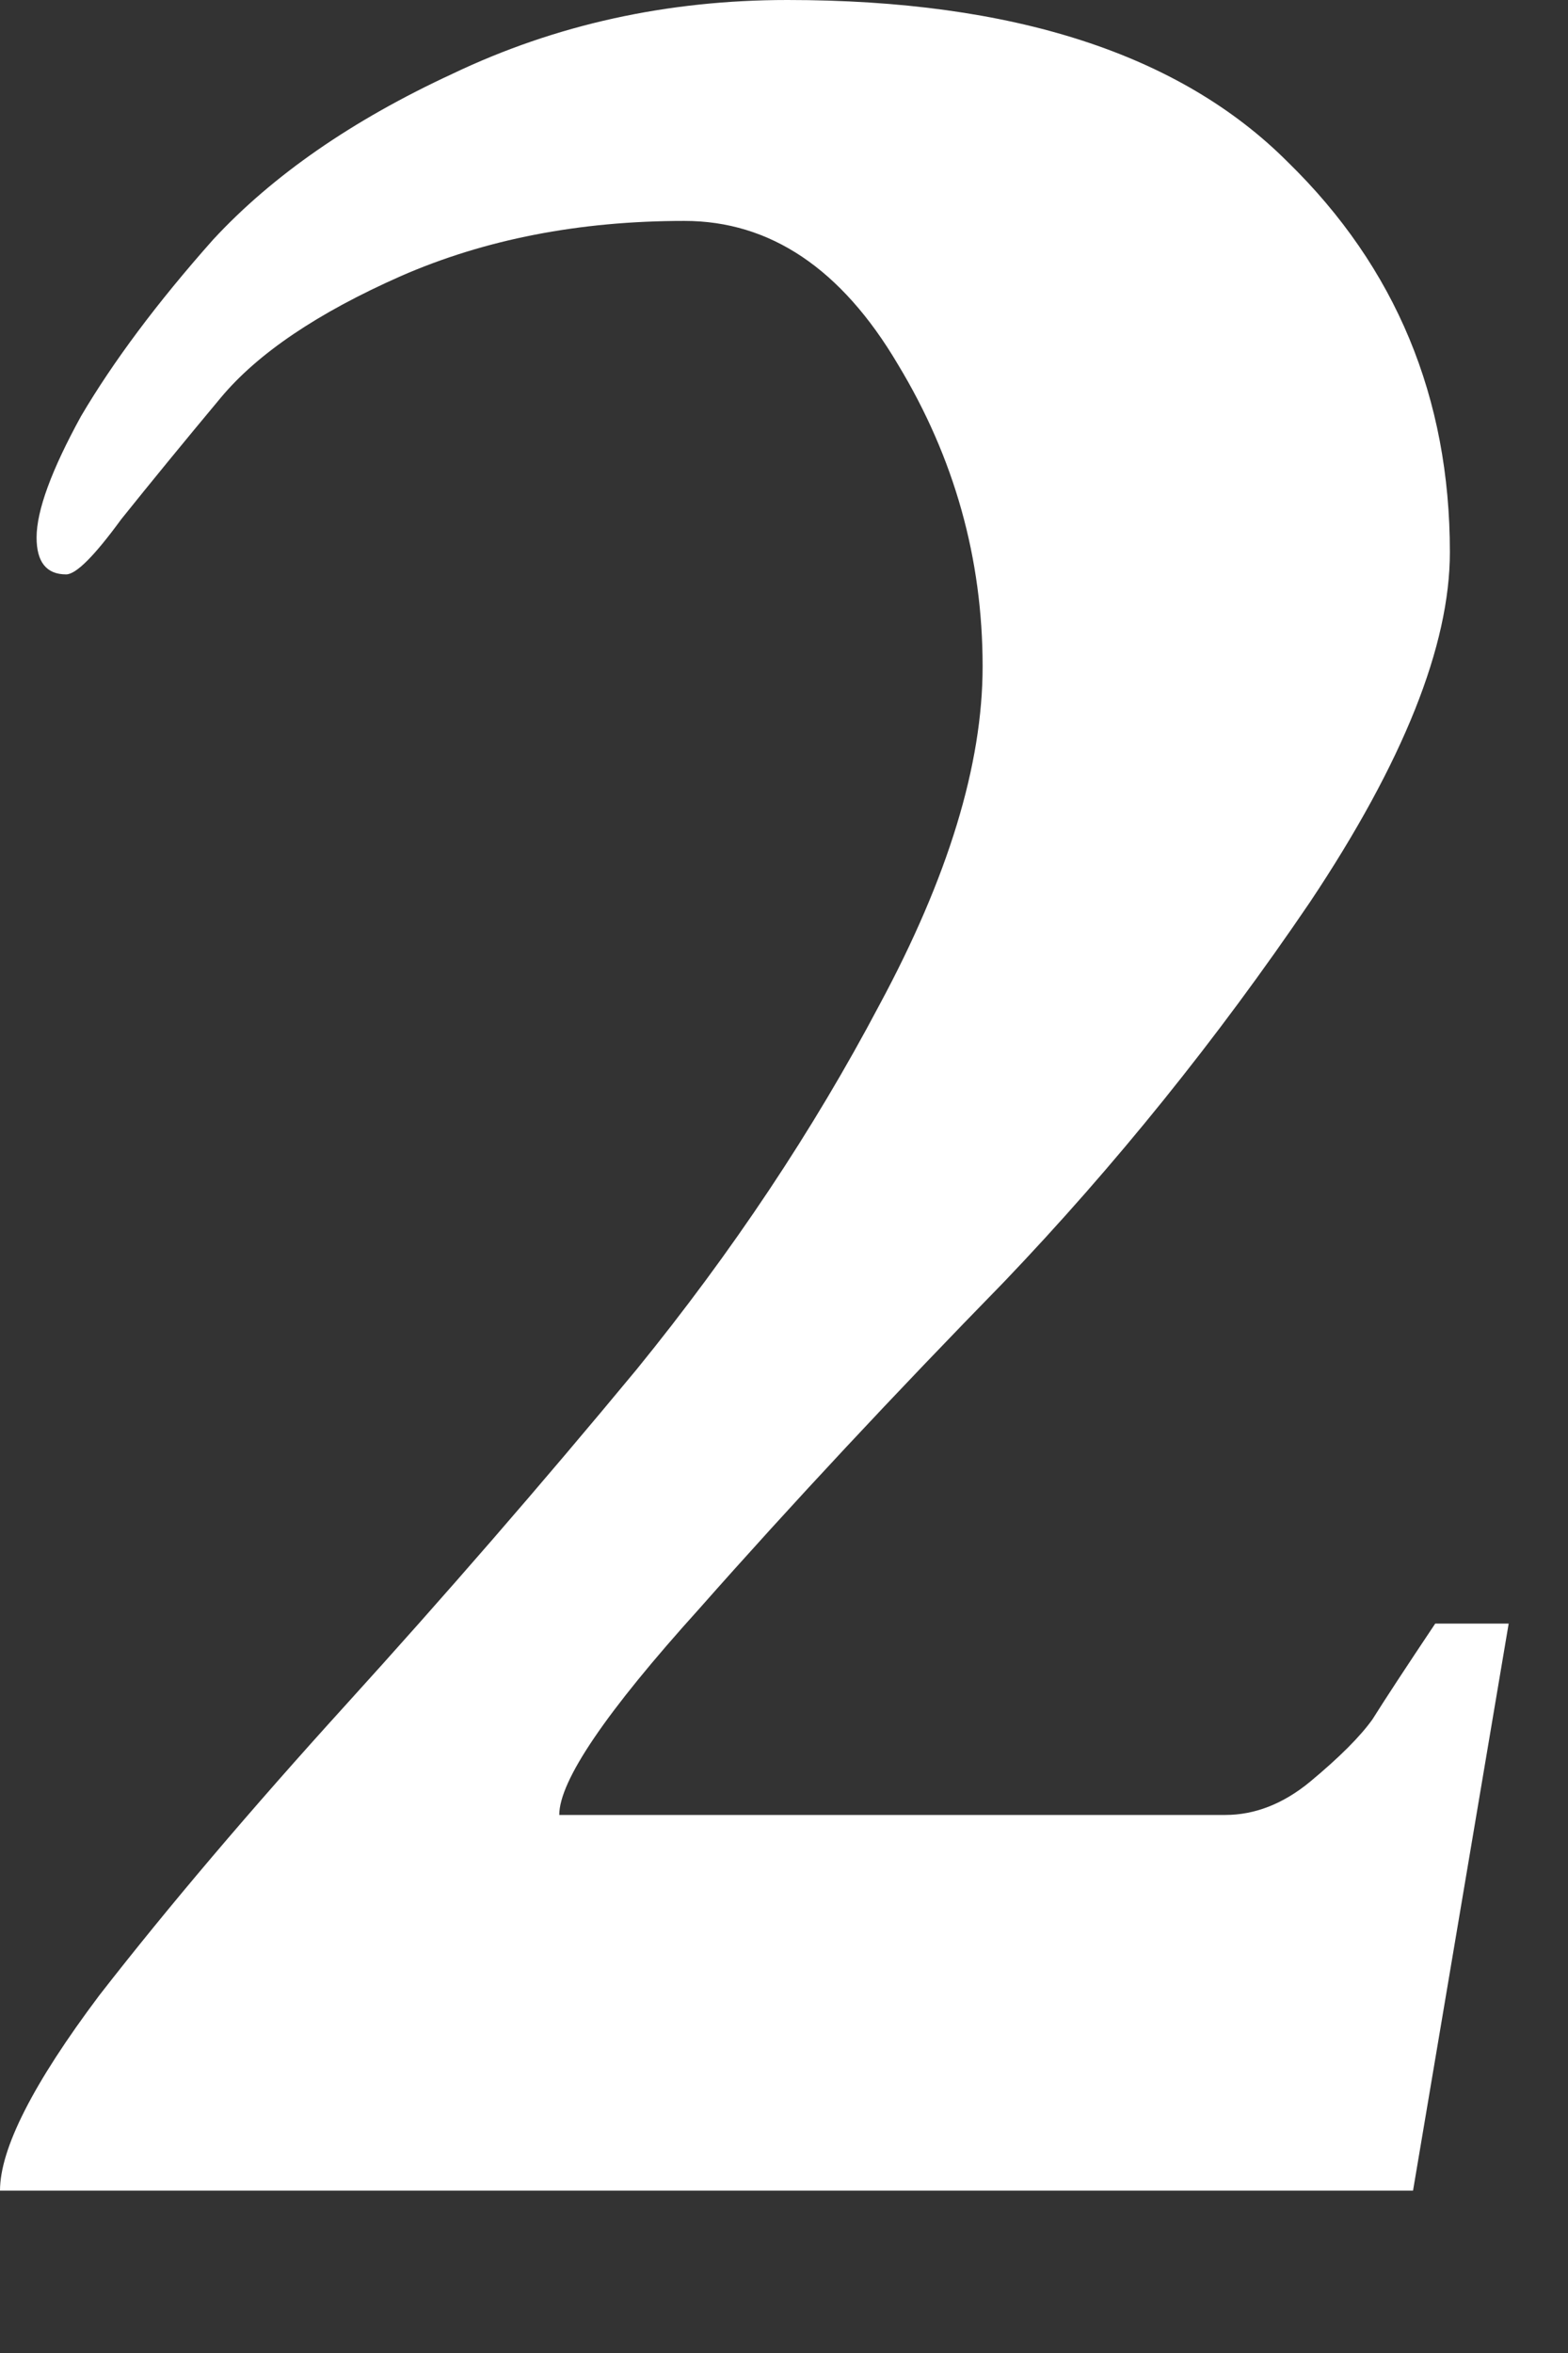 <?xml version="1.0" encoding="utf-8"?>
<svg xmlns="http://www.w3.org/2000/svg" fill="none" height="100%" overflow="visible" preserveAspectRatio="none" style="display: block;" viewBox="0 0 6 9" width="100%">
<rect x="0" y="0" width="6" height="9" fill="#333333" stroke="none"/>
<path d="M0 8.379C0 8.219 0.126 7.97 0.38 7.632C0.643 7.294 0.957 6.924 1.324 6.52C1.699 6.107 2.07 5.68 2.436 5.238C2.802 4.788 3.112 4.323 3.365 3.844C3.628 3.356 3.76 2.925 3.76 2.549C3.76 2.136 3.652 1.751 3.436 1.394C3.22 1.028 2.947 0.845 2.619 0.845C2.215 0.845 1.854 0.916 1.534 1.056C1.215 1.197 0.986 1.352 0.845 1.521C0.704 1.69 0.577 1.845 0.464 1.986C0.361 2.127 0.291 2.197 0.253 2.197C0.178 2.197 0.14 2.15 0.14 2.056C0.14 1.953 0.197 1.798 0.31 1.592C0.432 1.385 0.6 1.159 0.816 0.916C1.042 0.672 1.347 0.46 1.732 0.282C2.126 0.094 2.553 0 3.013 0C3.877 0 4.515 0.206 4.928 0.62C5.341 1.023 5.548 1.521 5.548 2.112C5.548 2.469 5.37 2.915 5.013 3.45C4.656 3.976 4.266 4.459 3.844 4.901C3.422 5.333 3.032 5.75 2.675 6.154C2.319 6.548 2.14 6.811 2.14 6.942H4.689C4.801 6.942 4.91 6.9 5.013 6.815C5.125 6.722 5.205 6.642 5.252 6.576C5.299 6.501 5.379 6.379 5.492 6.21H5.773L5.407 8.379H0Z" fill="white" id="Vector"/>
</svg>